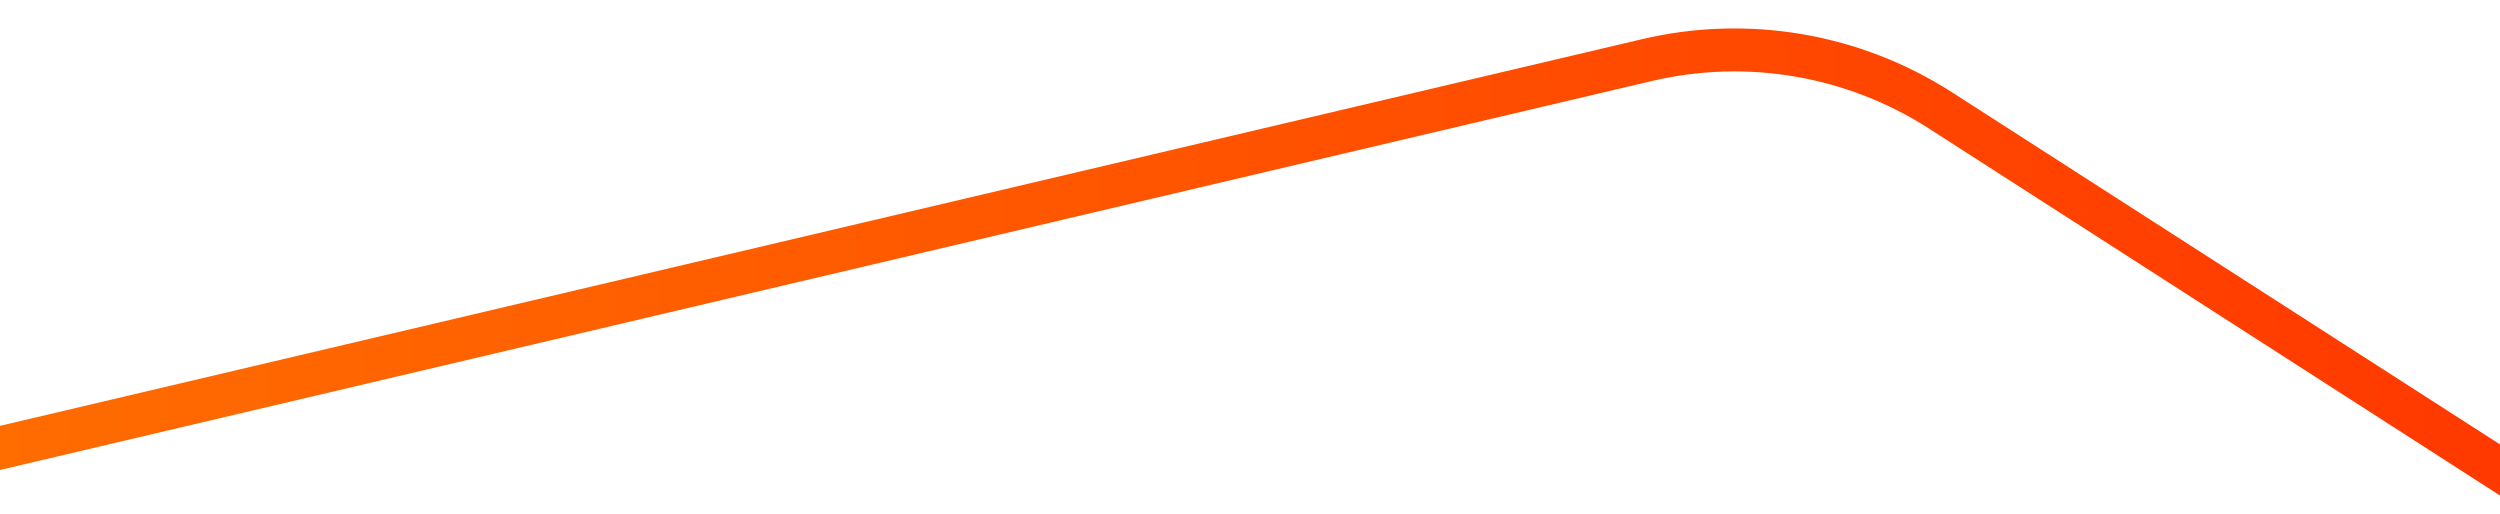 <svg xmlns="http://www.w3.org/2000/svg" width="2560" height="526" viewBox="0 0 2560 526" fill="none"><g id="Mask group"><mask id="mask0_2022_29" style="mask-type:alpha" maskUnits="userSpaceOnUse" x="-2" y="0" width="2585" height="526"><path id="Rectangle 40488" d="M-2 0H2583V526H-2V0Z" fill="#F5F0EC"></path></mask><g mask="url(#mask0_2022_29)"><g id="Group 1707478601"><path id="Rectangle 225 (Stroke)" fill-rule="evenodd" clip-rule="evenodd" d="M-111 989.753L2615 989.754L2615 542.736L1975.21 131.611C1891.16 77.604 1788.79 60.038 1691.55 82.936L-111 507.394L-111 989.753ZM-155 472.552L1681.46 40.107C1790.32 14.475 1904.91 34.139 1998.99 94.595L2659 518.709L2659 1033.75L-155 1033.75L-155 472.552Z" fill="url(#paint0_linear_2022_29)"></path></g></g></g><defs><linearGradient id="paint0_linear_2022_29" x1="-155" y1="531.439" x2="2659" y2="531.439" gradientUnits="userSpaceOnUse"><stop stop-color="#FF6F00"></stop><stop offset="1" stop-color="#FF3700"></stop></linearGradient></defs></svg>